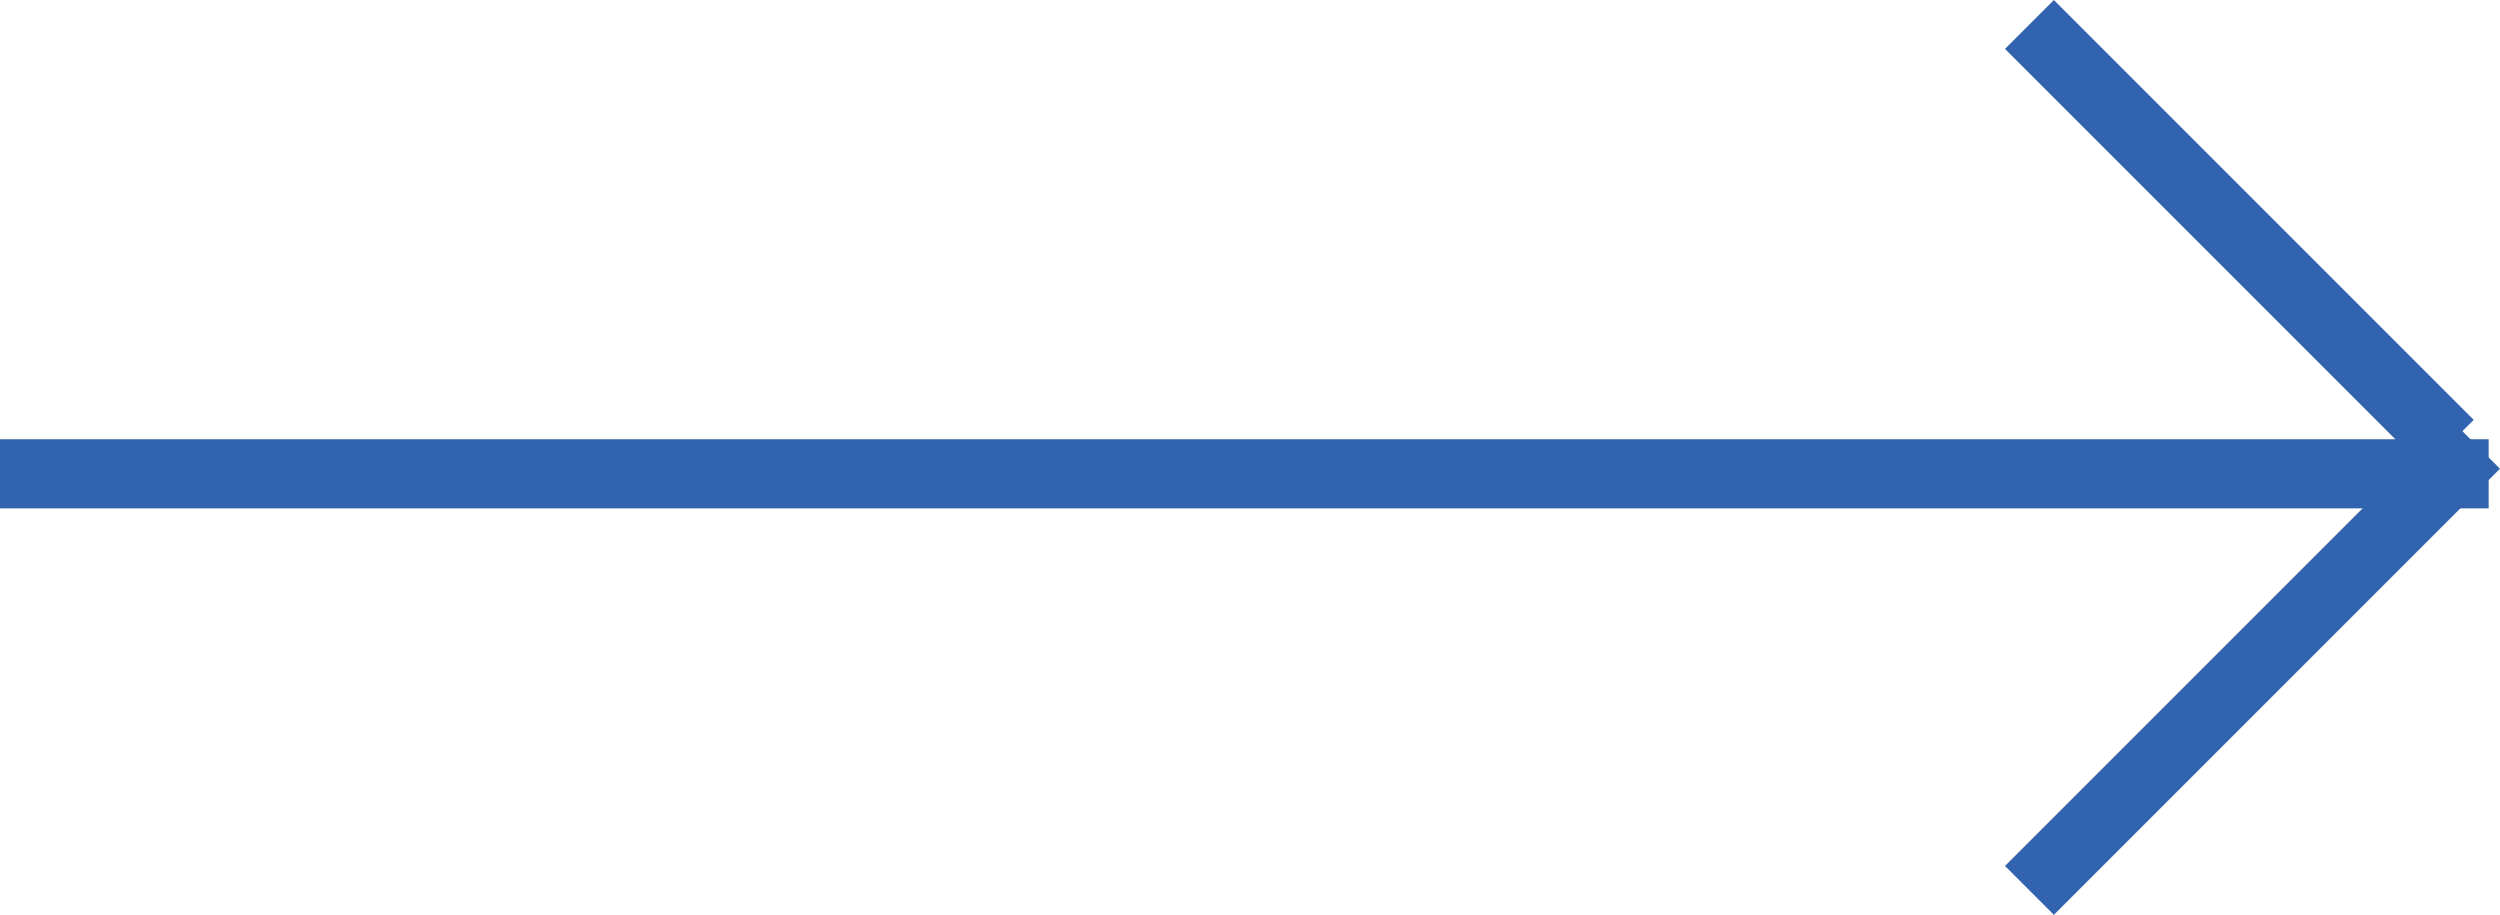 <svg xmlns="http://www.w3.org/2000/svg" width="36.164" height="13.233" viewBox="0 0 36.164 13.233">
  <g id="Group_2401" data-name="Group 2401" transform="translate(-476 -1452.146)">
    <line id="Line_10" data-name="Line 10" x2="36" transform="translate(476 1459)" fill="none" stroke="#3263ae" stroke-width="1"/>
    <line id="Line_11" data-name="Line 11" x2="6.073" y2="6.073" transform="translate(505.357 1452.5)" fill="none" stroke="#3263ae" stroke-width="1"/>
    <line id="Line_12" data-name="Line 12" y1="6.453" x2="6.453" transform="translate(505.357 1458.573)" fill="none" stroke="#3263ae" stroke-width="1"/>
  </g>
</svg>

